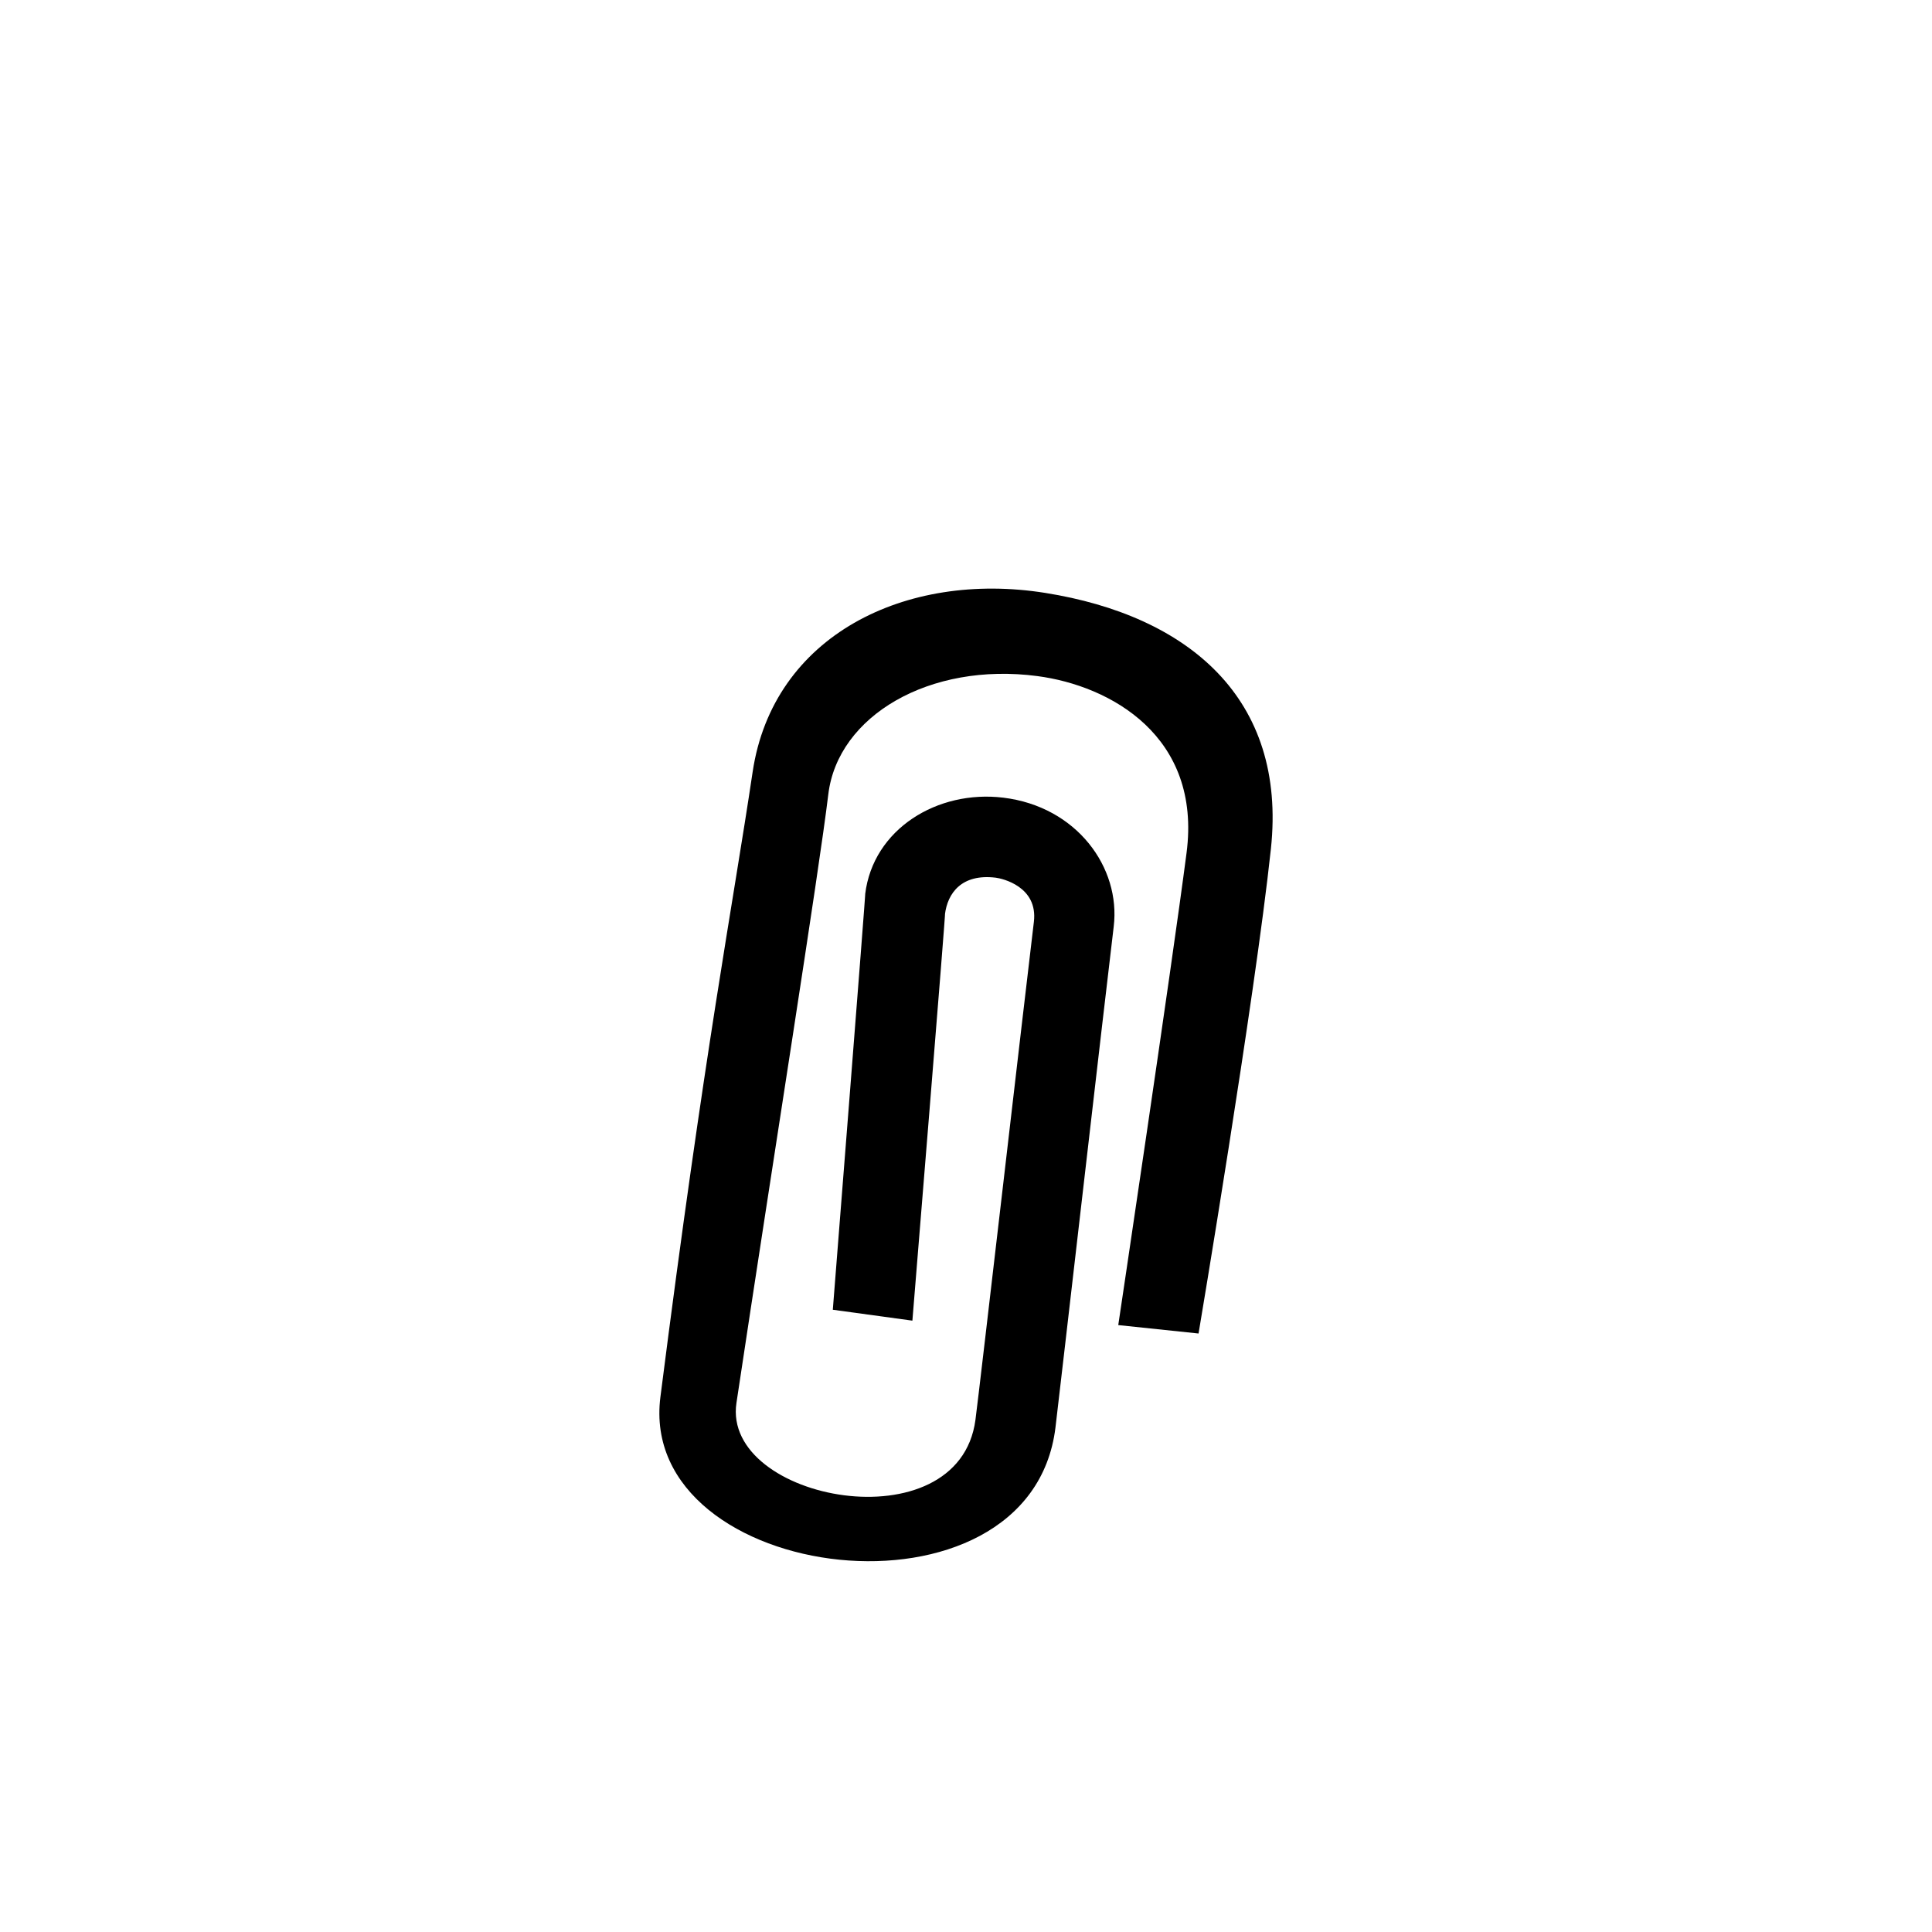 <?xml version="1.0" encoding="utf-8"?><!-- Uploaded to: SVG Repo, www.svgrepo.com, Generator: SVG Repo Mixer Tools -->
<svg width="800px" height="800px" viewBox="-20 0 190 190" fill="none" xmlns="http://www.w3.org/2000/svg">
<path d="M44.947 137.384C49.342 102.906 52.017 89.332 54.017 75.916C56.017 62.5 69.05 56.121 82.788 58.308C96.829 60.543 106.573 68.652 104.985 83.481C103.397 98.31 97.87 131.142 97.87 131.142L89.974 130.314C89.974 130.314 95.204 95.331 96.691 83.869C98.181 72.407 89.211 67.432 82.003 66.487C71.442 65.099 62.39 70.378 61.458 78.122C60.526 85.866 56.071 113.747 52.425 137.97C50.974 147.613 74.282 151.992 75.929 139.634C76.327 136.644 80.931 96.785 81.675 90.661C82.097 87.173 78.536 86.39 77.925 86.315C74.577 85.907 73.183 87.826 72.927 89.941C73.13 88.257 69.728 129.877 69.728 129.877L61.902 128.805C61.902 128.805 65.222 86.787 65.084 87.939C65.861 81.525 72.195 77.659 78.672 78.446C85.889 79.323 90.233 85.315 89.526 91.127C88.799 97.108 84.182 137.241 83.799 140.38C81.33 160.634 42.598 155.817 44.947 137.384Z" fill="#000000"/>
</svg>